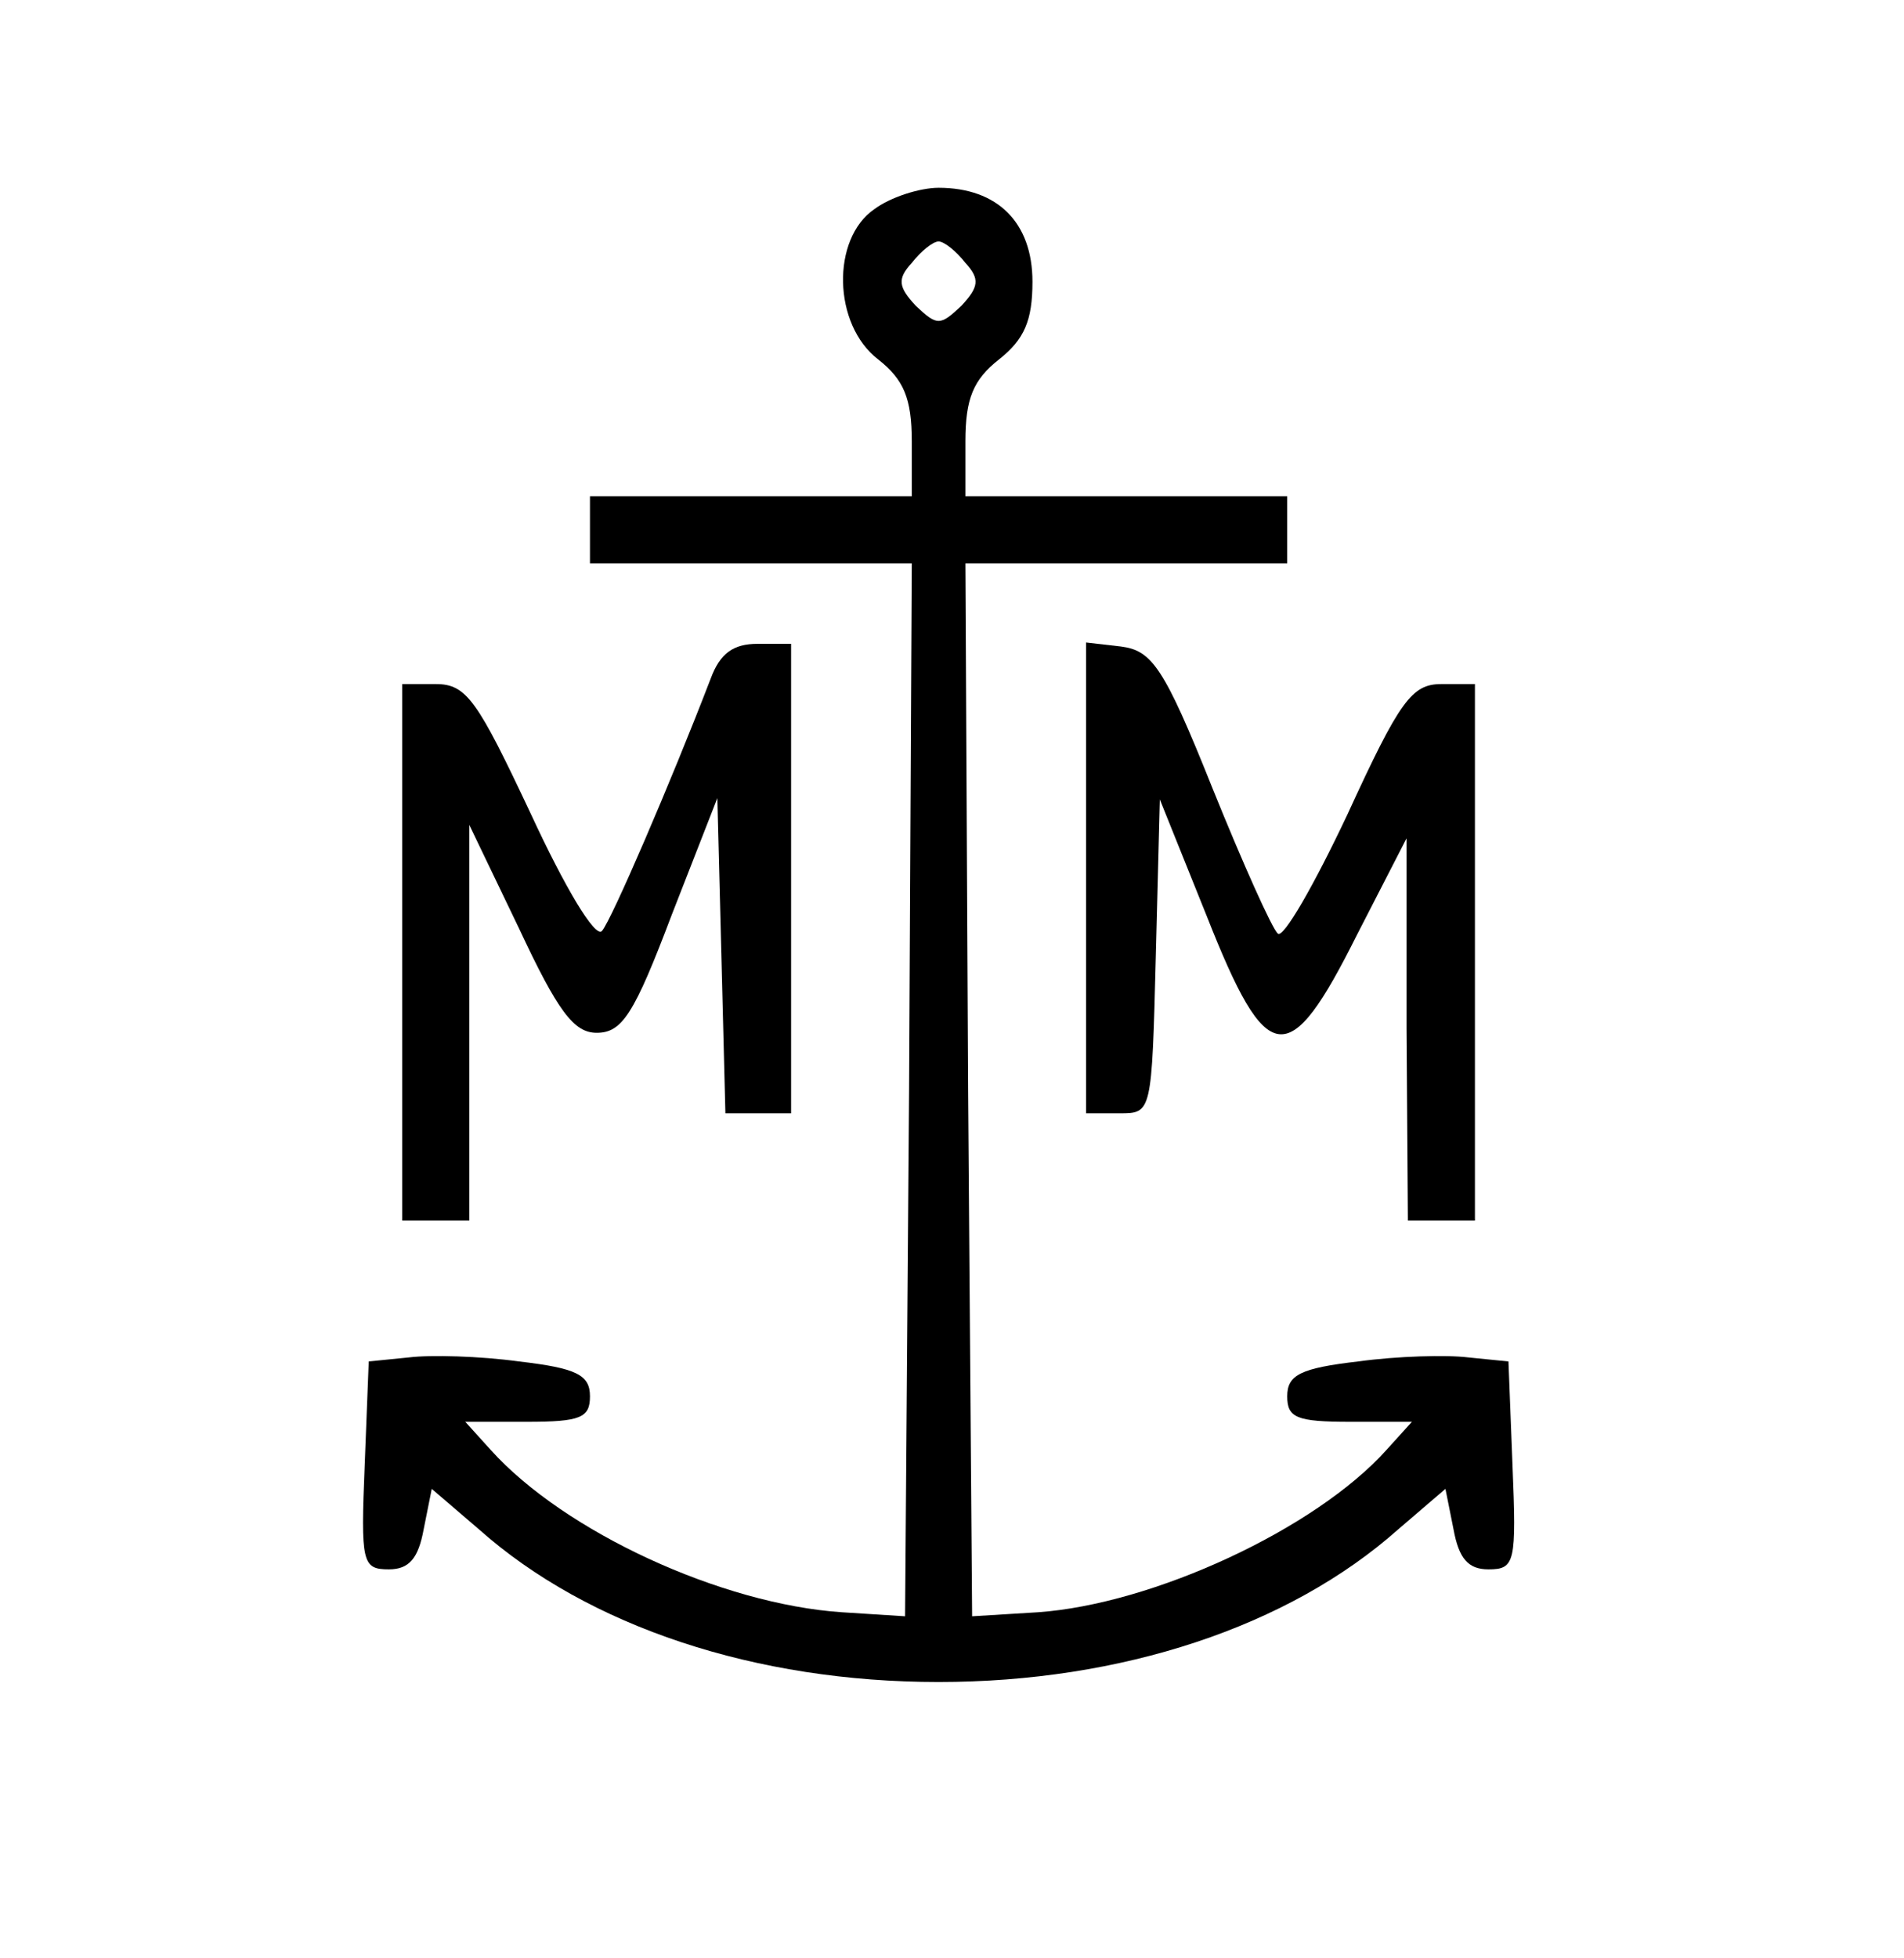 <?xml version="1.0" standalone="no"?>
<!DOCTYPE svg PUBLIC "-//W3C//DTD SVG 20010904//EN"
 "http://www.w3.org/TR/2001/REC-SVG-20010904/DTD/svg10.dtd">
<svg version="1.0" xmlns="http://www.w3.org/2000/svg"
 width="142pt" height="146pt" viewBox="0 0 142 146"
 preserveAspectRatio="xMidYMid meet">

<g transform="translate(0,146) scale(0.1,-0.1)"
fill="#000000" stroke="none">
<path d="M652 1304 c-32 -22 -31 -86 3 -112 19 -15 25 -29 25 -61 l0 -41 -120
0 -120 0 0 -25 0 -25 120 0 120 0 -2 -392 -3 -393 -47 3 c-90 6 -207 60 -262
121 l-19 21 46 0 c40 0 47 3 47 19 0 16 -10 21 -53 26 -29 4 -66 5 -82 3 l-30
-3 -3 -77 c-3 -73 -2 -78 18 -78 15 0 22 8 26 30 l6 30 35 -30 c82 -73 207
-114 343 -114 136 0 261 41 343 114 l35 30 6 -30 c4 -22 11 -30 26 -30 20 0
21 5 18 78 l-3 77 -30 3 c-16 2 -53 1 -82 -3 -43 -5 -53 -10 -53 -26 0 -16 7
-19 47 -19 l46 0 -19 -21 c-53 -59 -174 -115 -260 -121 l-49 -3 -3 393 -2 392
120 0 120 0 0 25 0 25 -120 0 -120 0 0 41 c0 32 6 46 25 61 19 15 25 29 25 58
0 44 -26 70 -70 70 -14 0 -36 -7 -48 -16z m68 -40 c11 -12 10 -18 -3 -32 -16
-15 -18 -15 -34 0 -13 14 -14 20 -3 32 7 9 16 16 20 16 4 0 13 -7 20 -16z"/>
<path d="M530 954 c-30 -78 -74 -180 -81 -188 -5 -6 -28 33 -53 87 -40 85 -48
97 -71 97 l-25 0 0 -200 0 -200 25 0 25 0 0 148 0 147 37 -77 c29 -62 41 -78
58 -78 19 0 28 14 56 88 l34 87 3 -117 3 -118 24 0 25 0 0 175 0 175 -25 0
c-18 0 -28 -7 -35 -26z"/>
<path d="M810 806 l0 -176 25 0 c24 0 24 0 27 117 l3 117 35 -87 c45 -114 61
-116 112 -14 l37 72 0 -142 1 -143 25 0 25 0 0 200 0 200 -25 0 c-22 0 -31
-12 -70 -97 -25 -53 -48 -93 -52 -89 -4 3 -26 52 -49 109 -36 90 -45 102 -68
105 l-26 3 0 -175z"/>
</g>
</svg>
